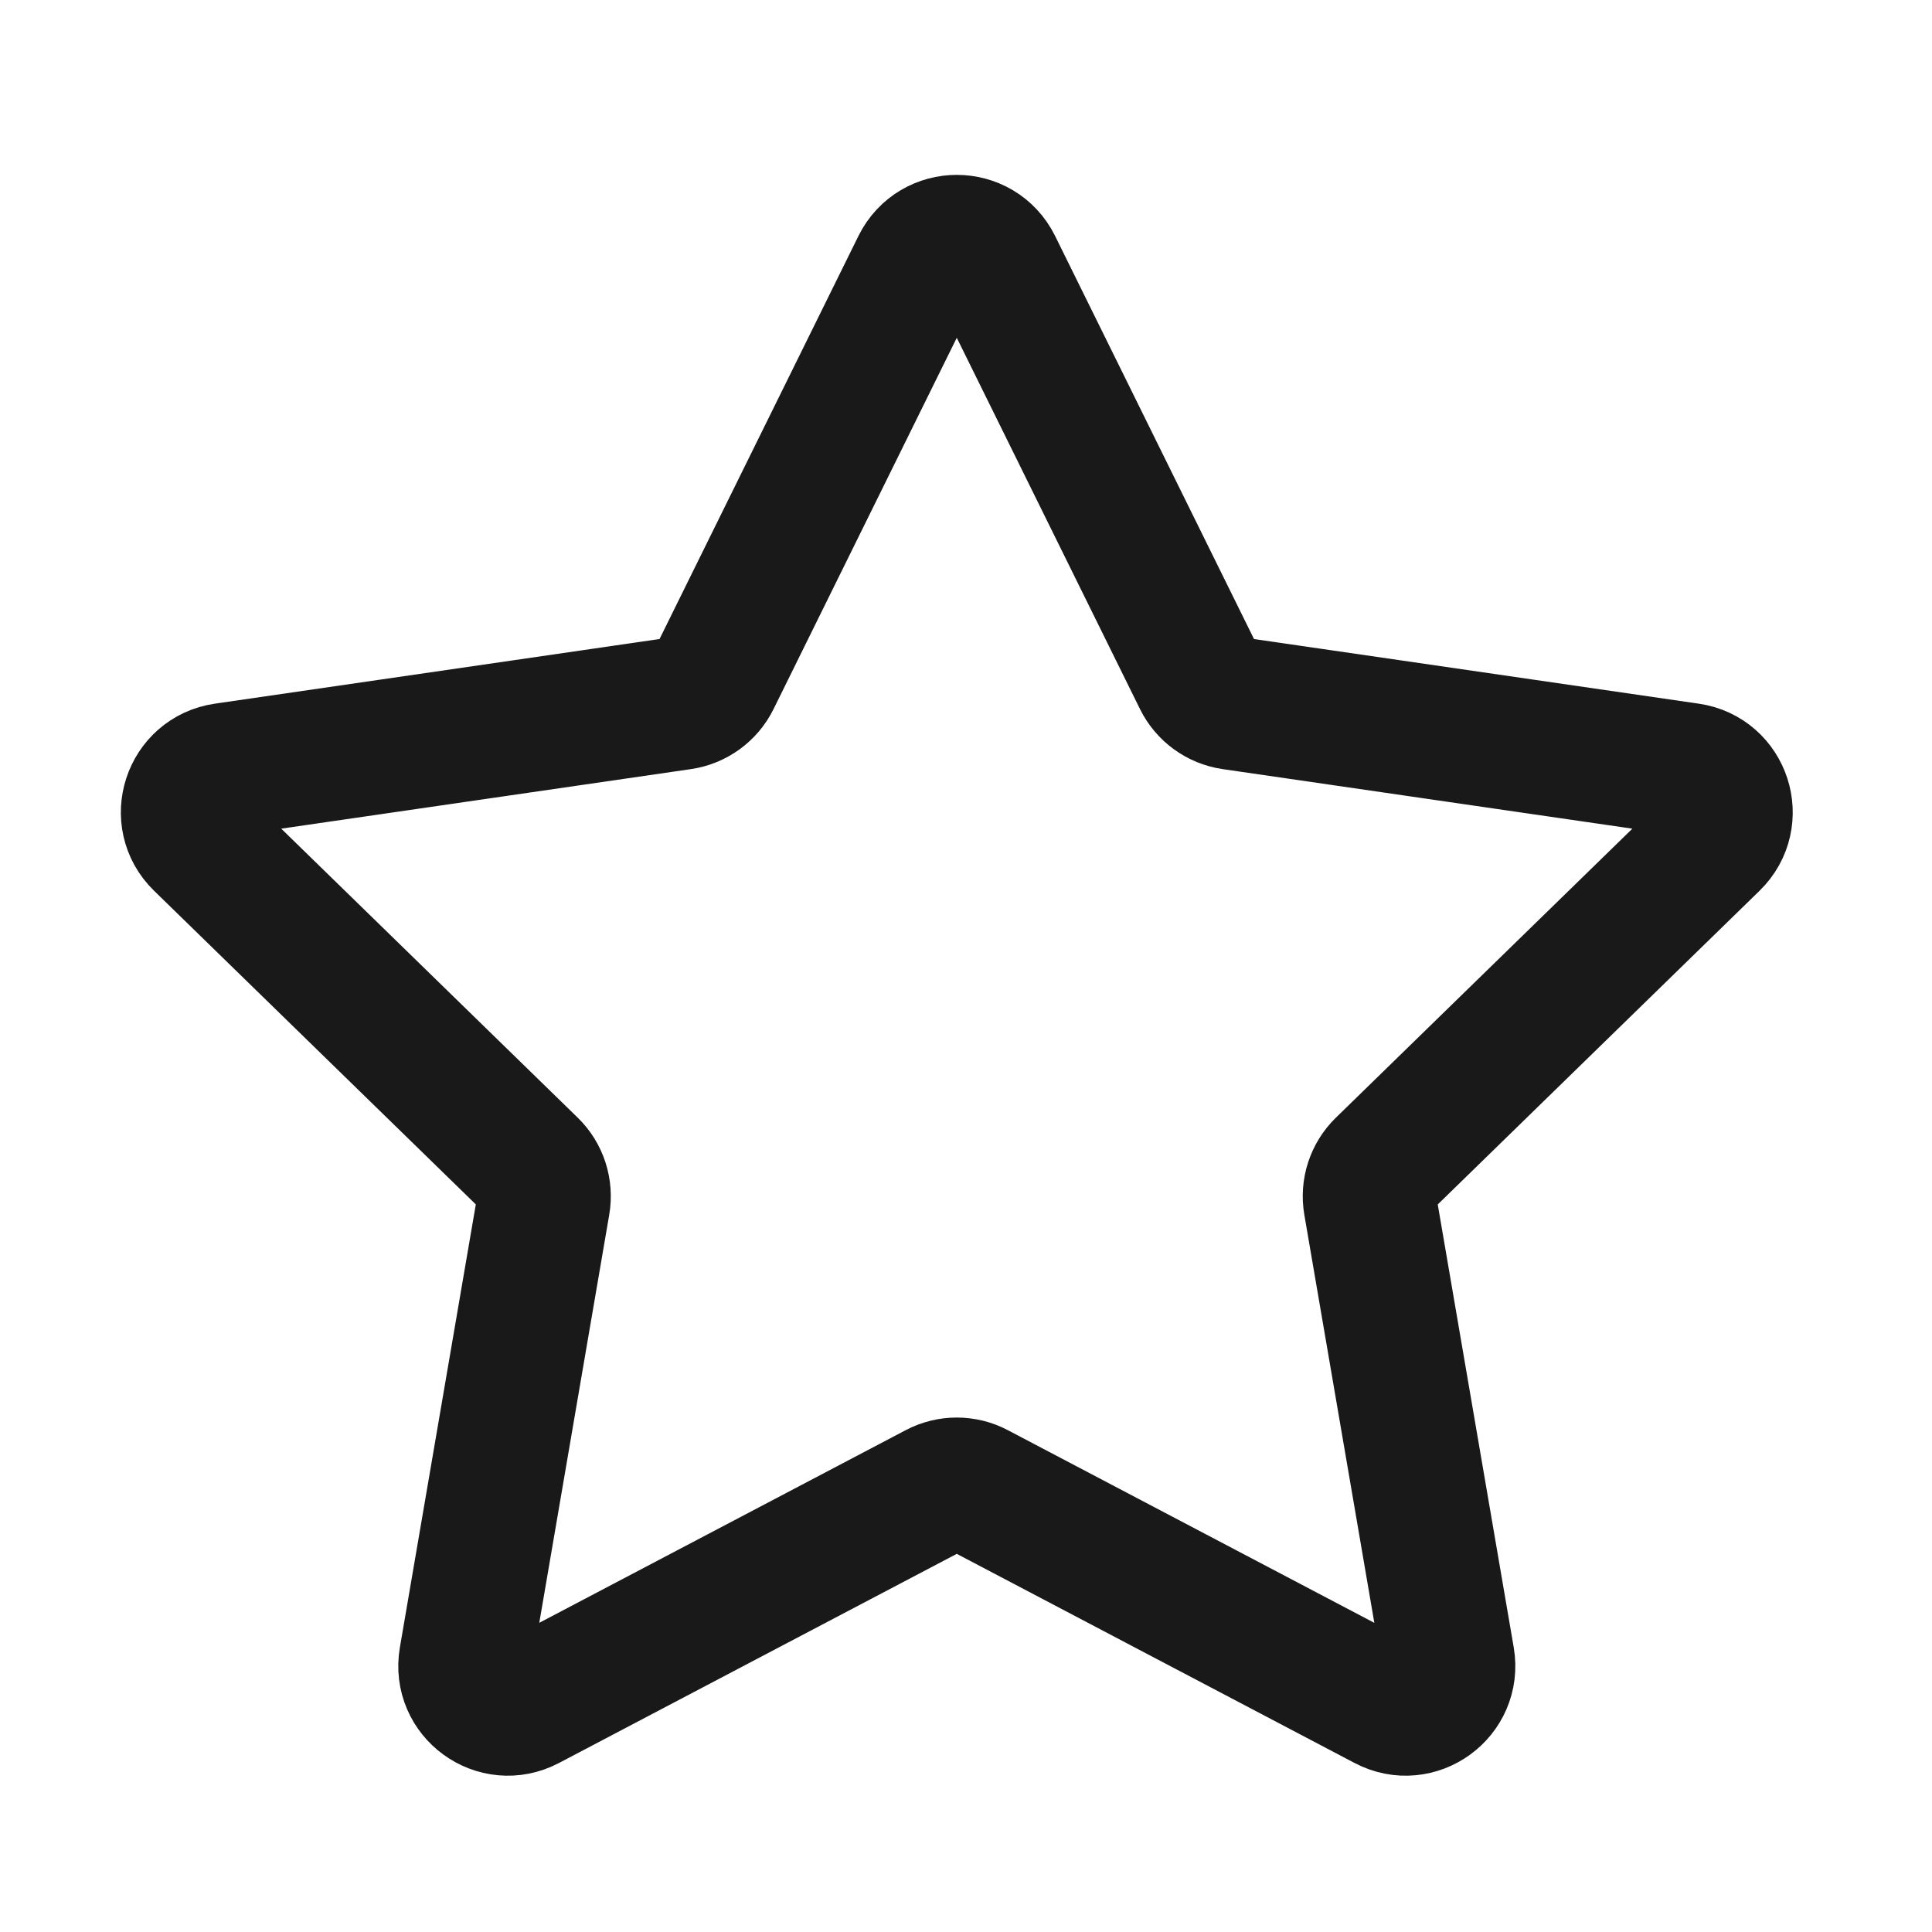 <svg width="29" height="29" viewBox="0 0 29 29" fill="none" xmlns="http://www.w3.org/2000/svg">
<path d="M13.782 3.985C14.019 3.505 14.704 3.505 14.941 3.985L18.009 10.202C18.103 10.392 18.285 10.524 18.496 10.555L25.356 11.552C25.886 11.629 26.097 12.28 25.714 12.654L20.75 17.493C20.598 17.641 20.528 17.855 20.564 18.065L21.736 24.897C21.826 25.425 21.272 25.828 20.798 25.578L14.662 22.352C14.474 22.253 14.249 22.253 14.061 22.352L7.925 25.578C7.451 25.828 6.897 25.425 6.988 24.897L8.159 18.065C8.195 17.855 8.126 17.641 7.974 17.493L3.01 12.654C2.626 12.28 2.838 11.629 3.368 11.552L10.228 10.555C10.438 10.524 10.62 10.392 10.714 10.202L13.782 3.985Z" stroke="#1A1919" stroke-width="2" stroke-linejoin="round"/>
</svg>

